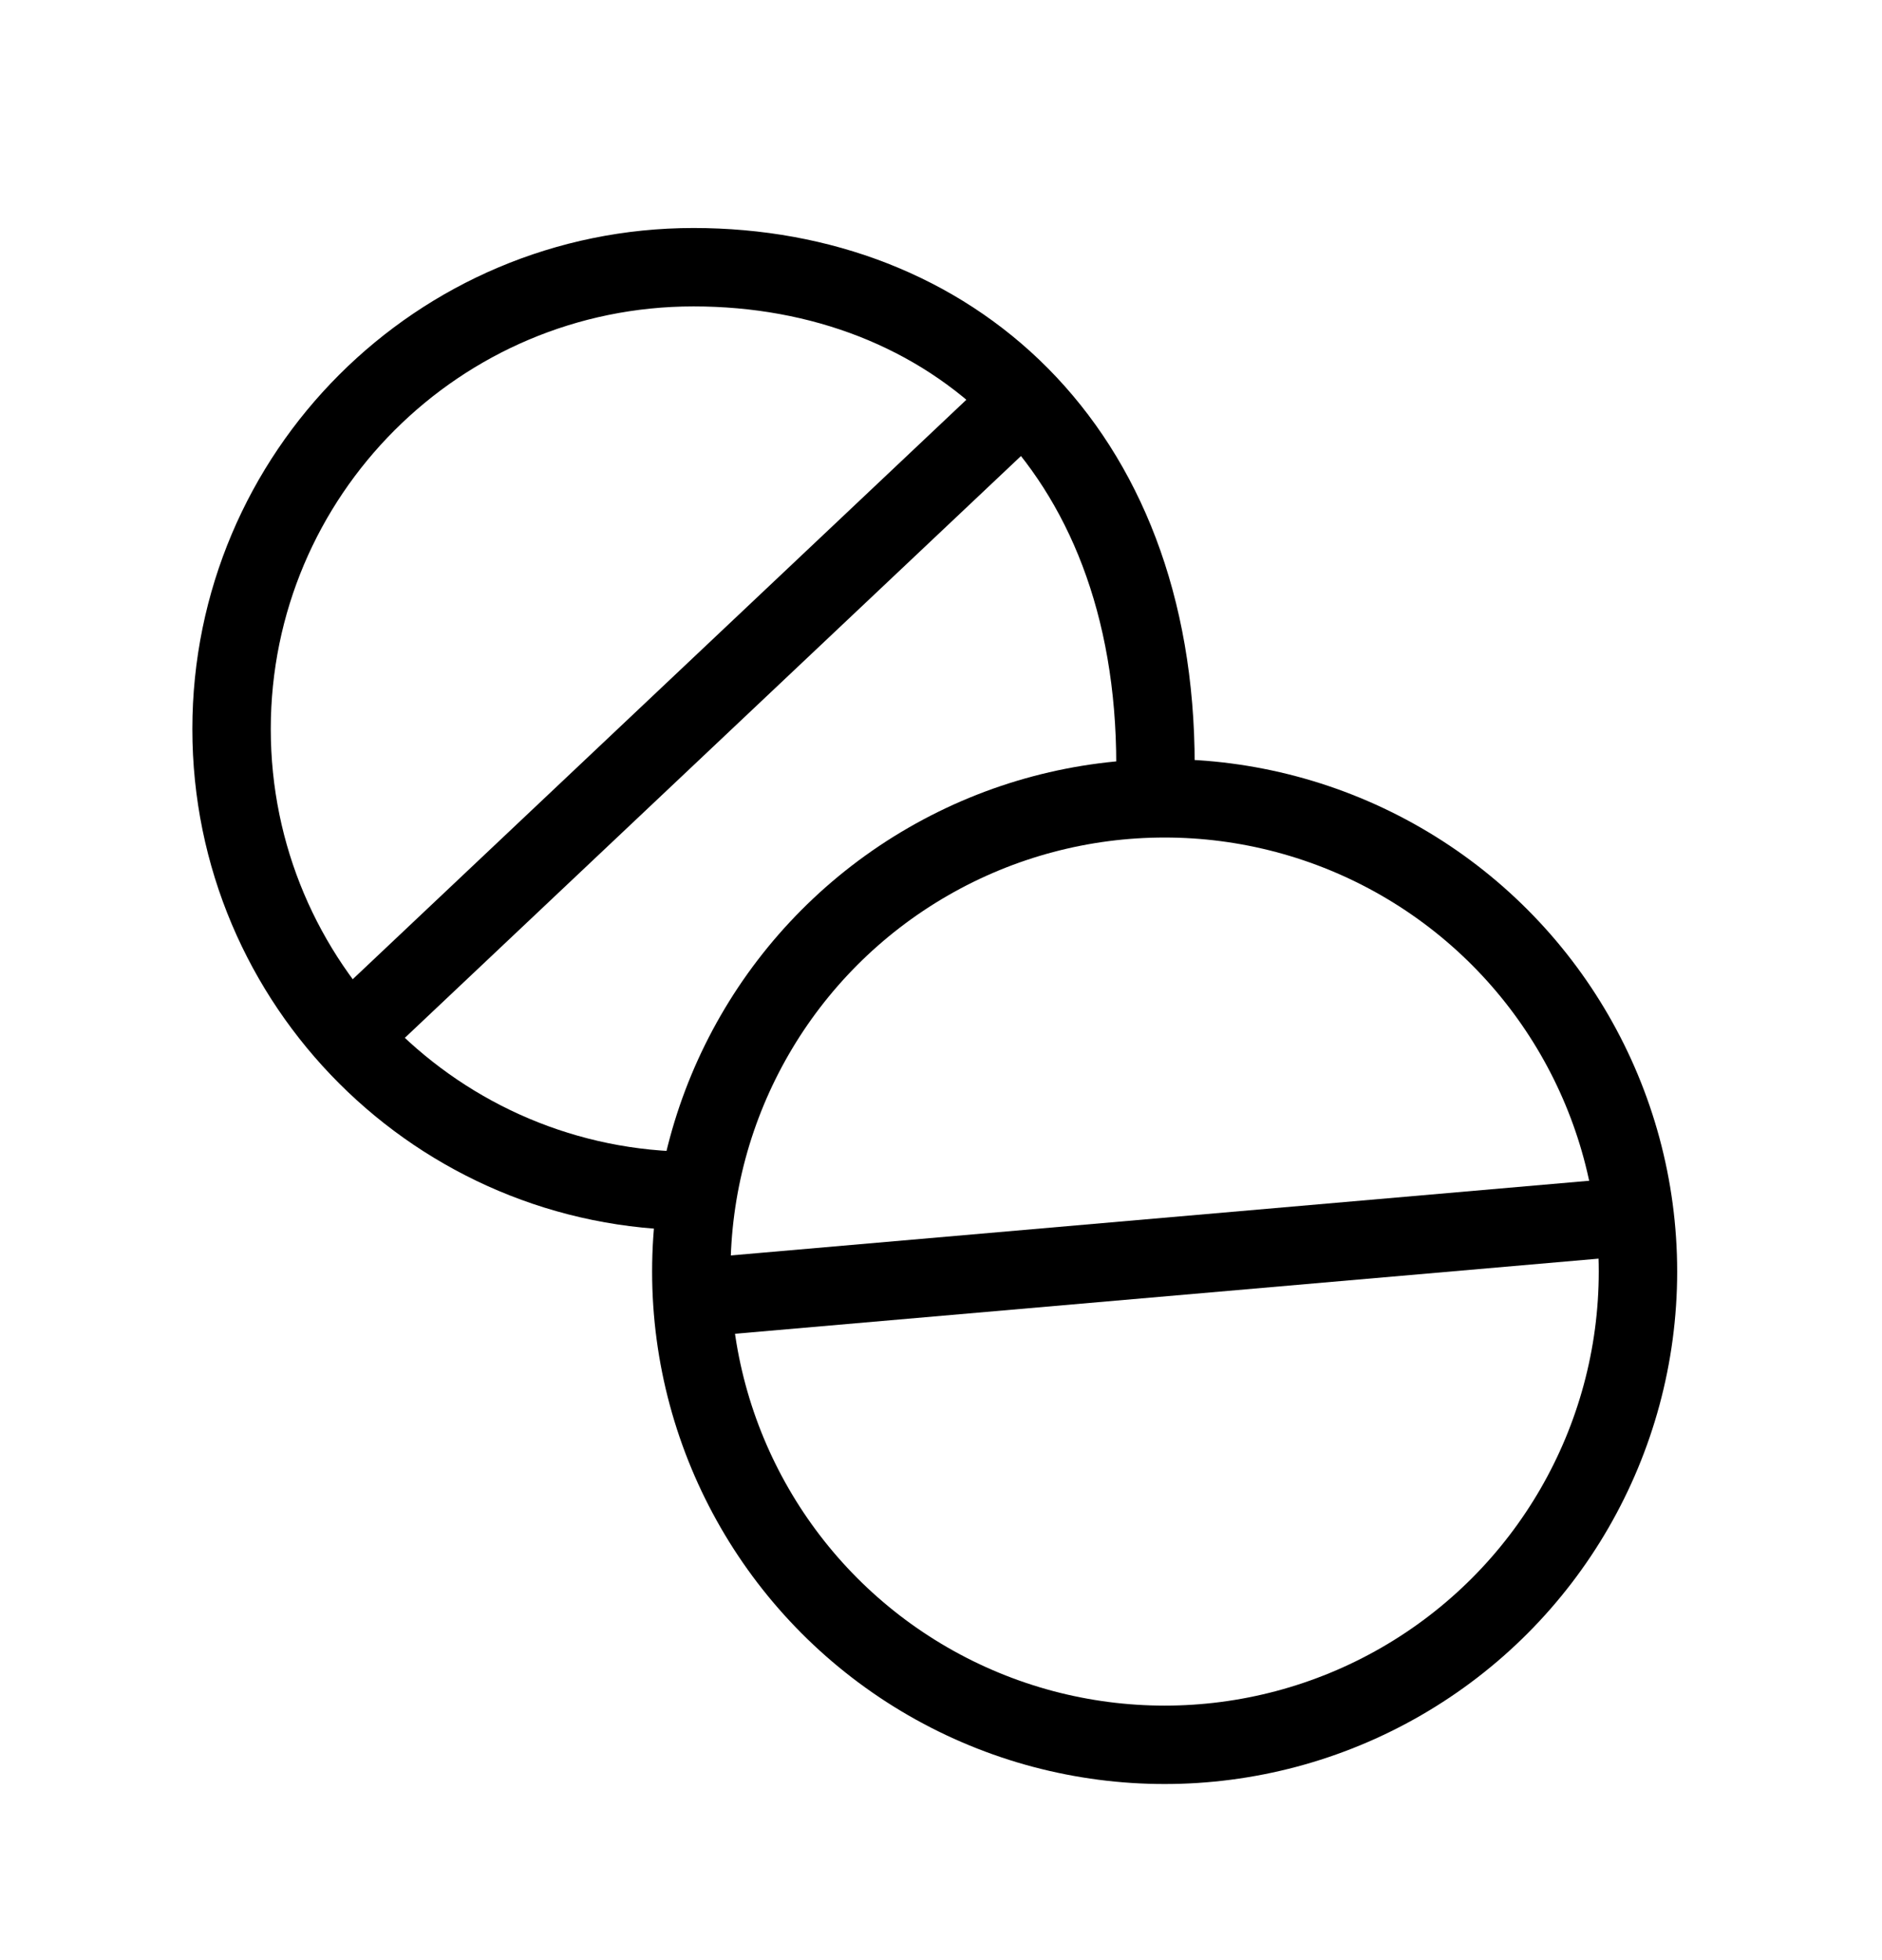 <svg xmlns="http://www.w3.org/2000/svg" fill="none" viewBox="0 0 24 25" height="25" width="24">
<path stroke="black" d="M14.735 9.752C14.735 5.674 12.098 3.408 8.844 3.408C5.591 3.408 2.953 6.046 2.953 9.299C2.953 12.553 5.591 15.19 8.844 15.19"></path>
<path stroke="black" d="M12.922 5.221L4.766 12.924"></path>
<circle stroke="black" r="6.036" cy="16.218" cx="14.852"></circle>
<path stroke="black" d="M21.216 15.479L8.815 16.558"></path>
</svg>
